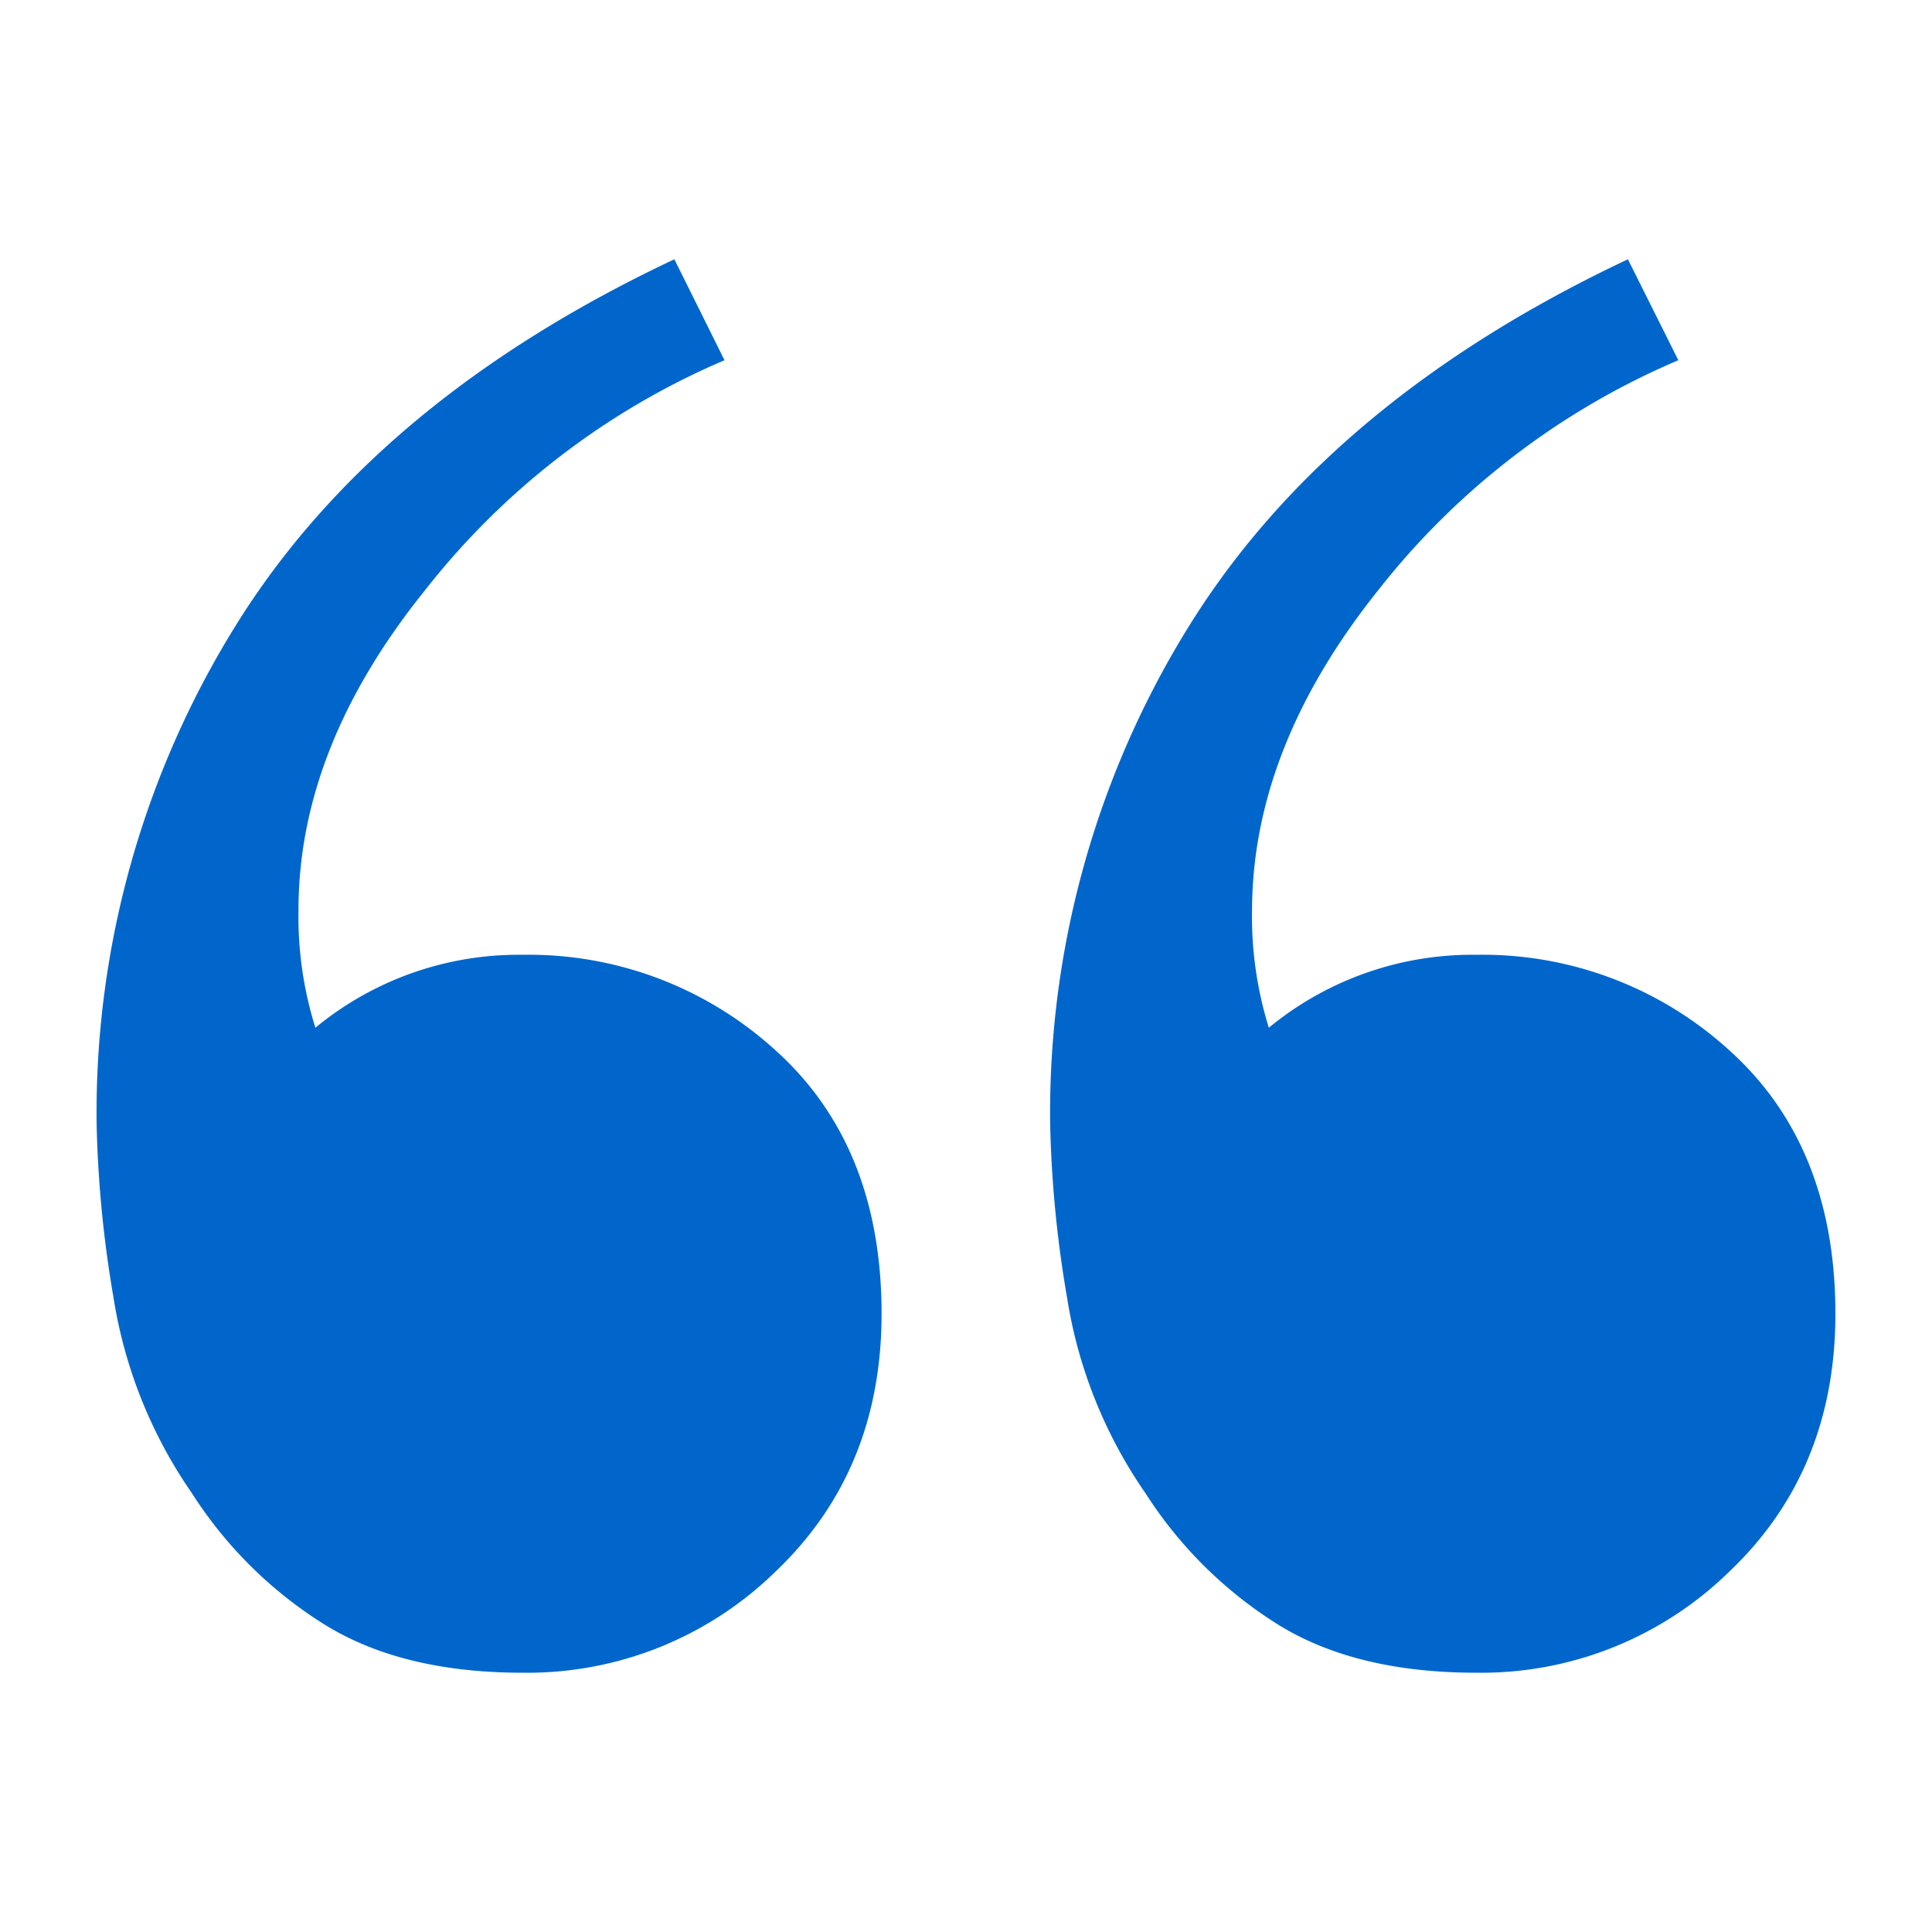 <svg xmlns="http://www.w3.org/2000/svg" id="Layer_1" data-name="Layer 1" viewBox="0 0 200 200"><defs><style>.cls-1{fill:#06c;}</style></defs><path class="cls-1" d="M54.13,173.16q-12.78,0-20.9-5.22a43.78,43.78,0,0,1-13.36-13.36,48.82,48.82,0,0,1-8.13-20.32,120.47,120.47,0,0,1-1.74-18A95.63,95.63,0,0,1,24.51,64.58Q39,41.36,69.81,26.84L75,37.29A78.42,78.42,0,0,0,44,61.1Q30.9,77.36,30.9,94.19a38.39,38.39,0,0,0,1.75,12.2,33.06,33.06,0,0,1,21.48-7.55,37.91,37.91,0,0,1,26.13,9.87q11,9.89,11,27.29,0,16.26-11,26.71A36.72,36.72,0,0,1,54.13,173.16Zm98.71,0q-12.78,0-20.91-5.22a44,44,0,0,1-13.35-13.36,48.82,48.82,0,0,1-8.13-20.32,120.47,120.47,0,0,1-1.74-18,95.56,95.56,0,0,1,14.52-51.68q14.51-23.22,45.29-37.74l5.22,10.45A78.52,78.52,0,0,0,142.67,61.1q-13,16.26-13.06,33.09a38.69,38.69,0,0,0,1.74,12.2,33.12,33.12,0,0,1,21.49-7.55A37.91,37.91,0,0,1,179,108.71q11,9.89,11,27.29,0,16.26-11,26.71A36.72,36.72,0,0,1,152.84,173.16Z"></path></svg>
